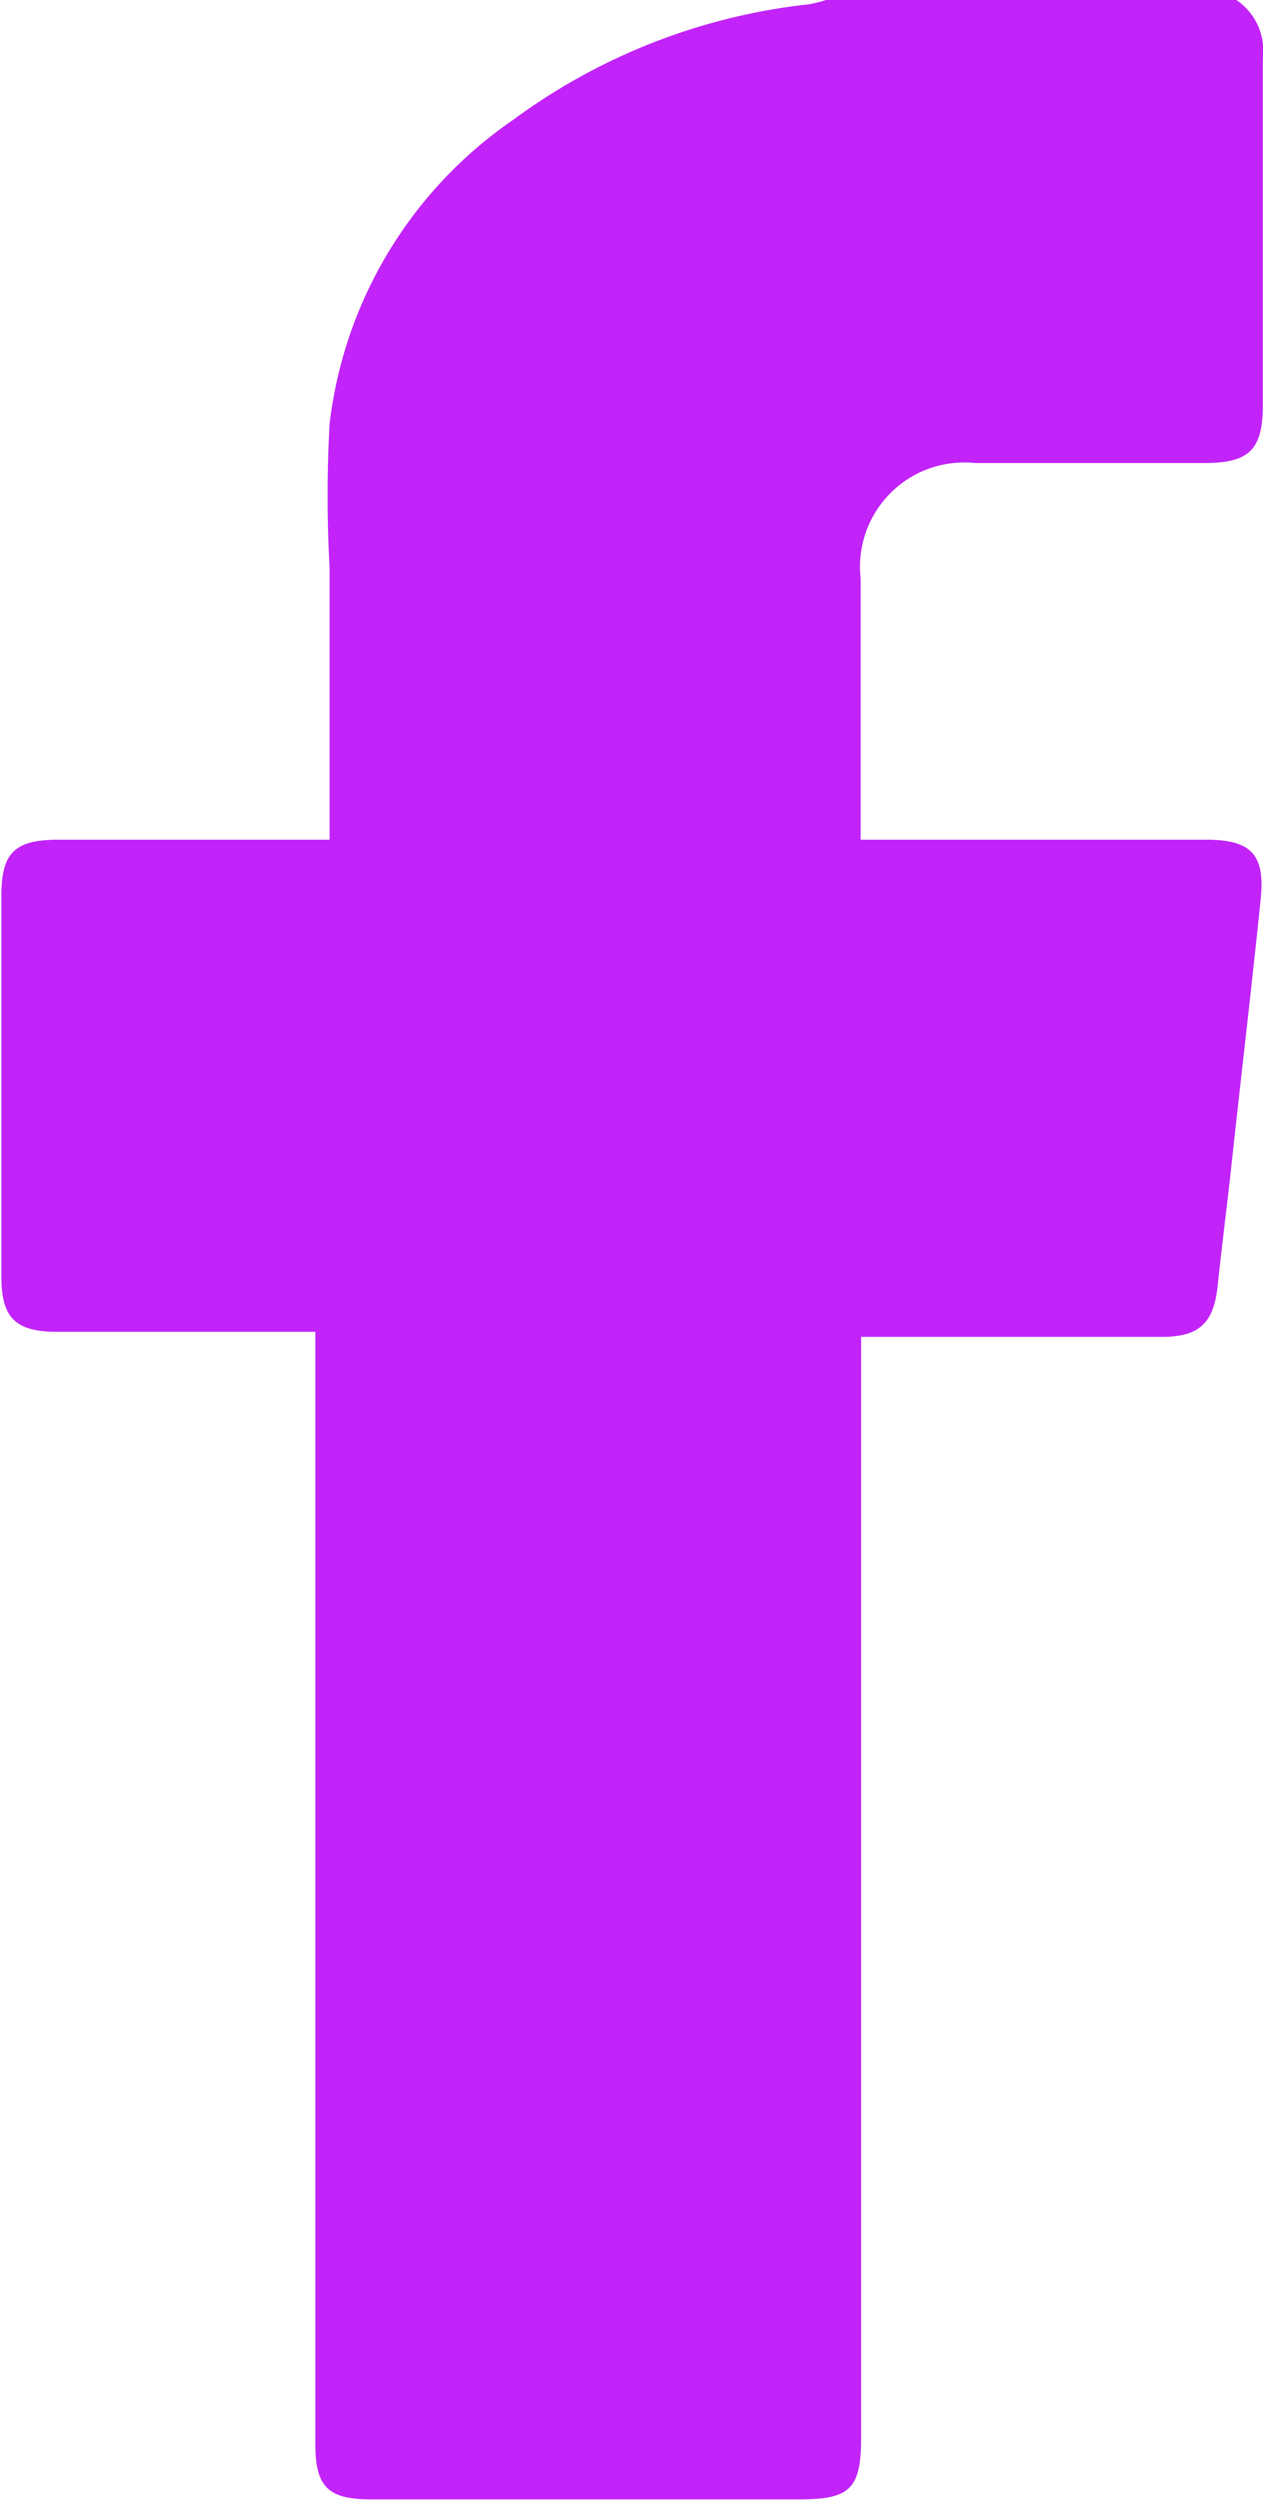 <svg xmlns="http://www.w3.org/2000/svg" width="8.262" height="16.343" viewBox="0 0 8.262 16.343"><defs><style>.a{fill:#c223f9;}</style></defs><g transform="translate(0)"><path class="a" d="M-1760.469,76.172a.4.4,0,0,1,.173.381c0,.755,0,1.511,0,2.266,0,.293-.089.379-.381.38-.5,0-1,0-1.5,0a.682.682,0,0,0-.75.755c0,.563,0,1.125,0,1.707h2.258c.293,0,.389.093.359.386-.062.608-.135,1.214-.2,1.821-.027.237-.057.475-.082.712s-.118.33-.358.331h-1.974V92.11c0,.33-.073.4-.4.4h-2.809c-.278,0-.361-.083-.361-.36q0-3.527,0-7.054v-.218h-1.688c-.273,0-.366-.09-.366-.361q0-1.245,0-2.49c0-.283.088-.366.377-.366h1.77V81.3q0-.71,0-1.42a8.5,8.5,0,0,1,0-.937,2.808,2.808,0,0,1,1.2-1.987,3.987,3.987,0,0,1,1.936-.756.934.934,0,0,0,.121-.031Z" transform="translate(1768.557 -76.172)"/></g></svg>